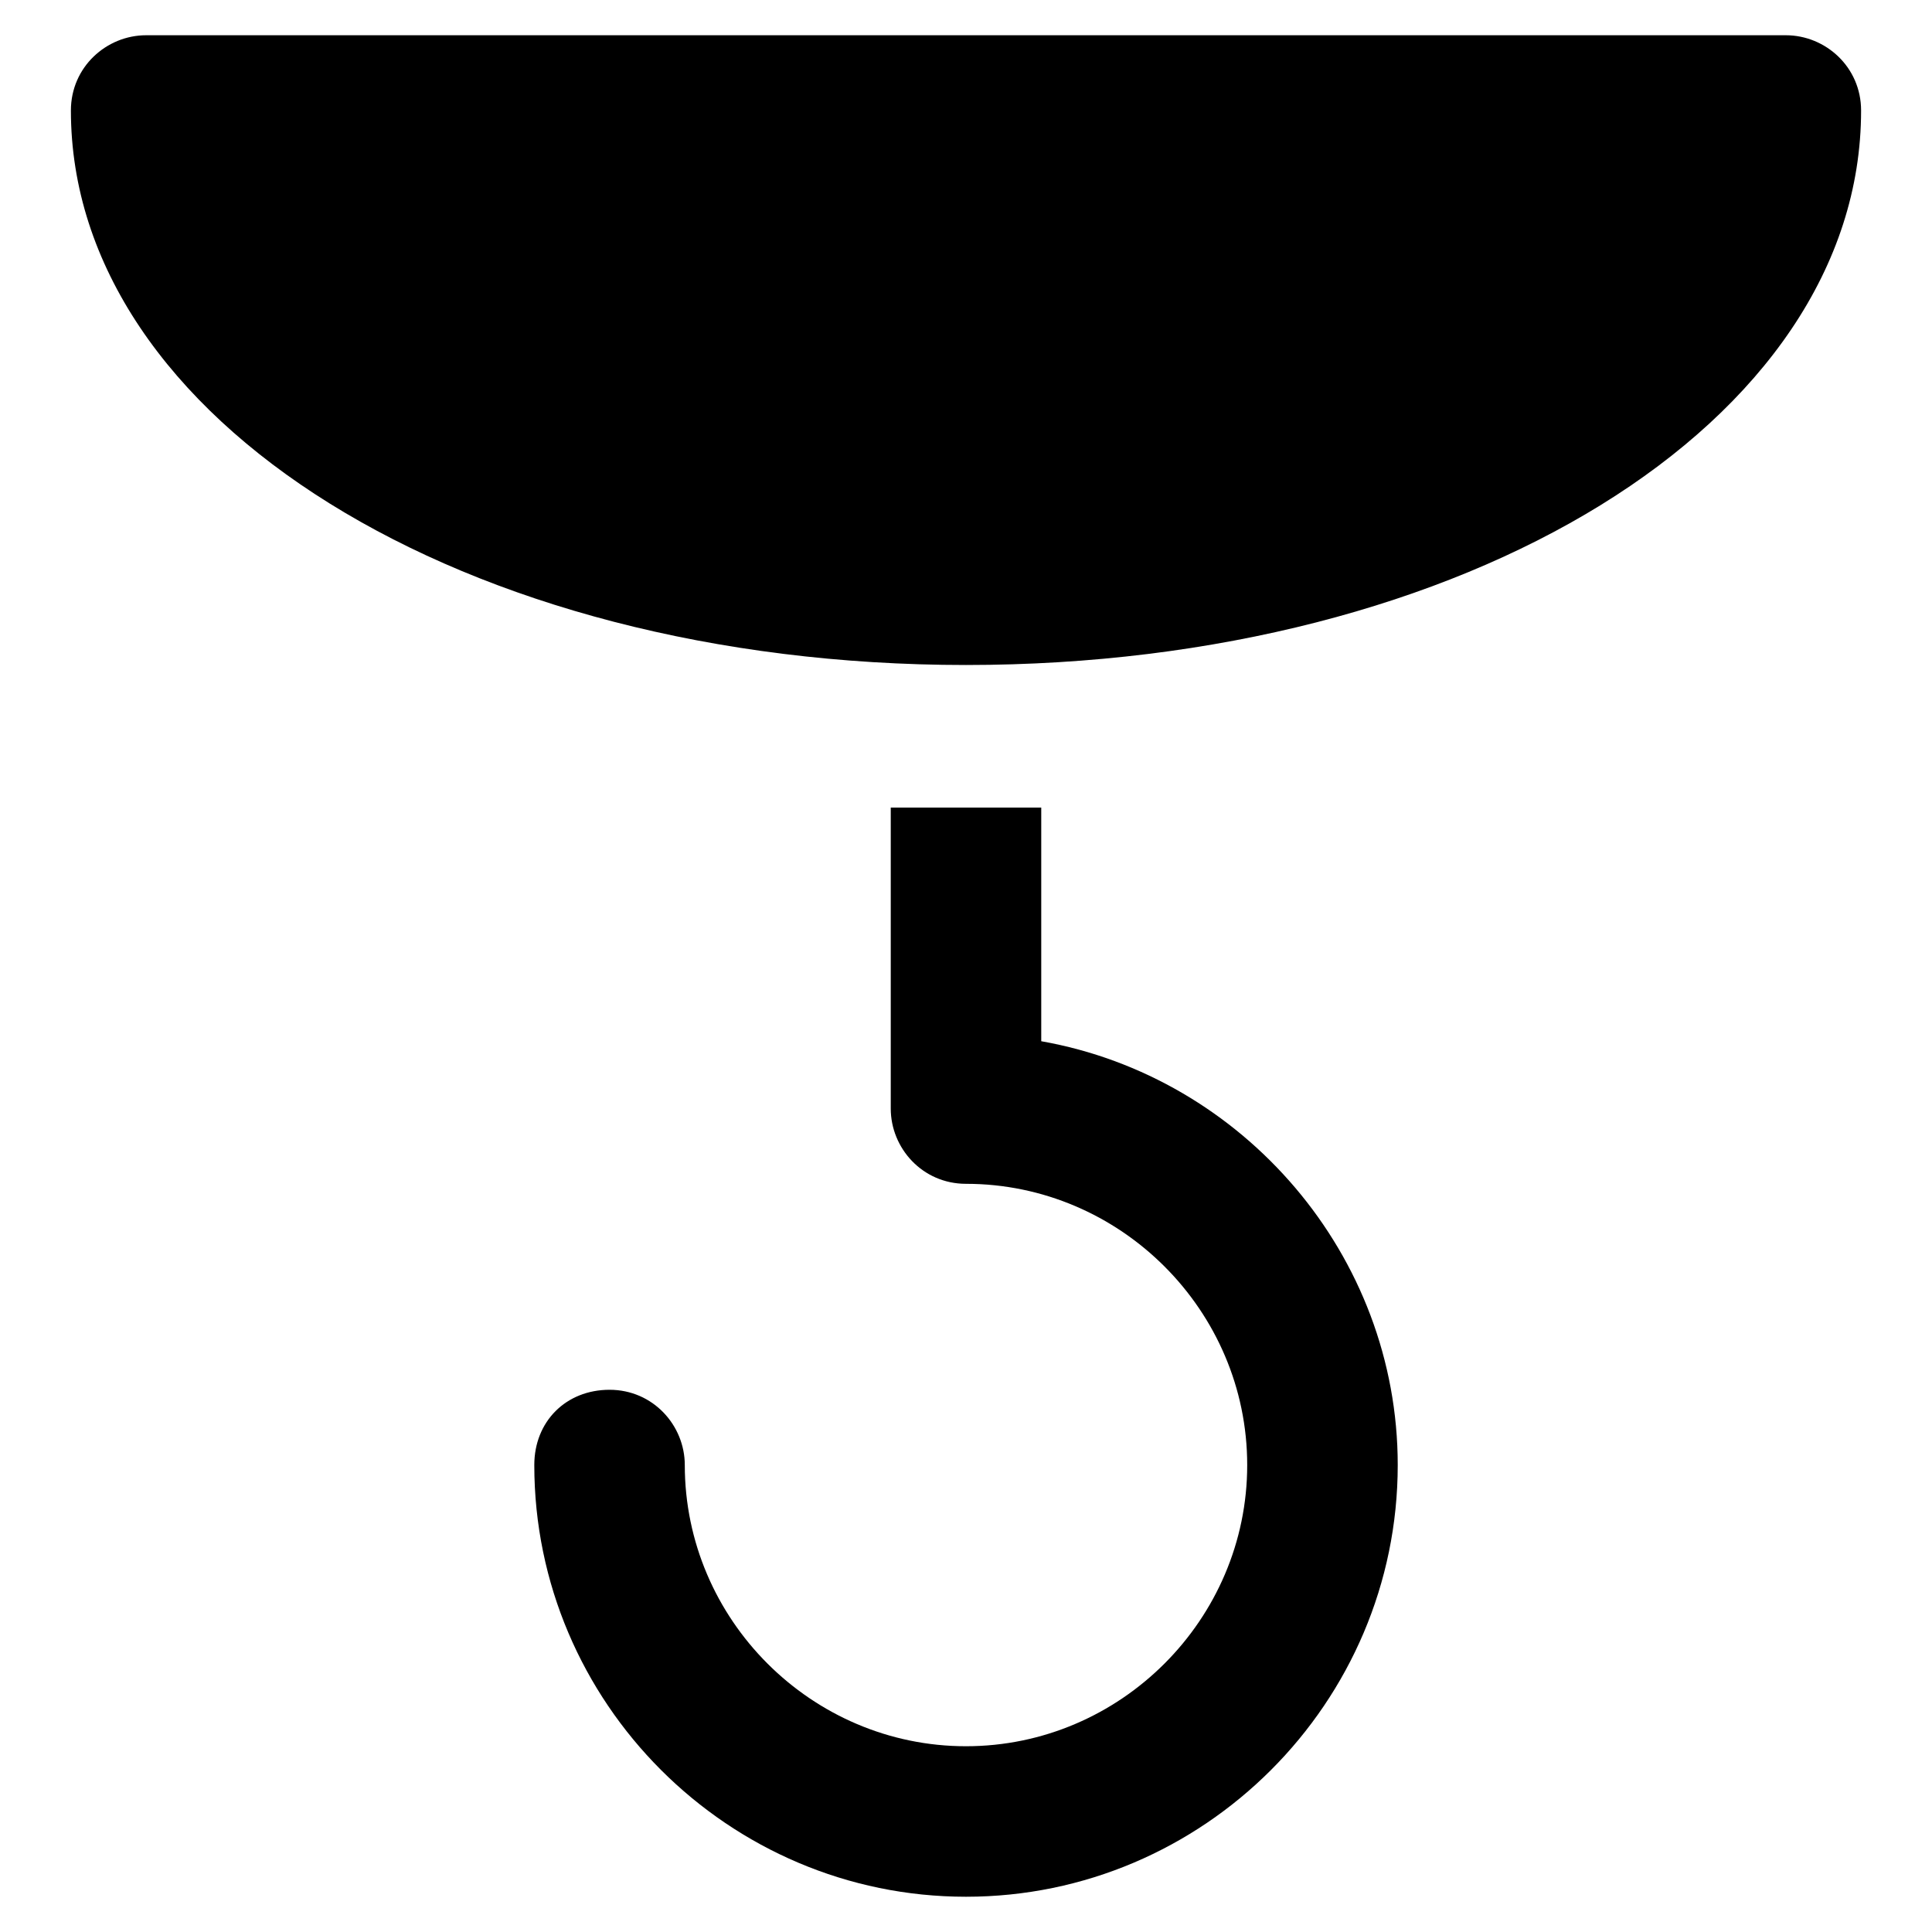 <?xml version="1.0" encoding="UTF-8"?>
<!-- Uploaded to: ICON Repo, www.svgrepo.com, Generator: ICON Repo Mixer Tools -->
<svg fill="#000000" width="800px" height="800px" version="1.1" viewBox="144 144 512 512" xmlns="http://www.w3.org/2000/svg">
 <g>
  <path d="m419.94 419.94v-61.926h-19.941-19.941v79.77c0 10.496 8.398 19.941 19.941 19.941 40.934 0 74.523 33.586 74.523 74.523 0 40.934-33.586 74.523-74.523 74.523-40.934 0-74.523-33.586-74.523-74.523 0-10.496-8.398-19.941-19.941-19.941-11.547 0-19.941 8.398-19.941 19.941 0 62.977 51.43 114.41 114.41 114.41s114.41-51.43 114.41-114.41c0-55.629-40.934-102.86-94.465-112.31z"/>
  <path d="m617.27 153.34h-434.54c-10.496 0-19.941 8.398-19.941 19.941 0 81.867 103.91 146.95 237.21 146.95 132.25 0 237.21-64.027 237.21-146.95-0.004-11.543-9.449-19.941-19.945-19.941z"/>
 </g>
</svg>